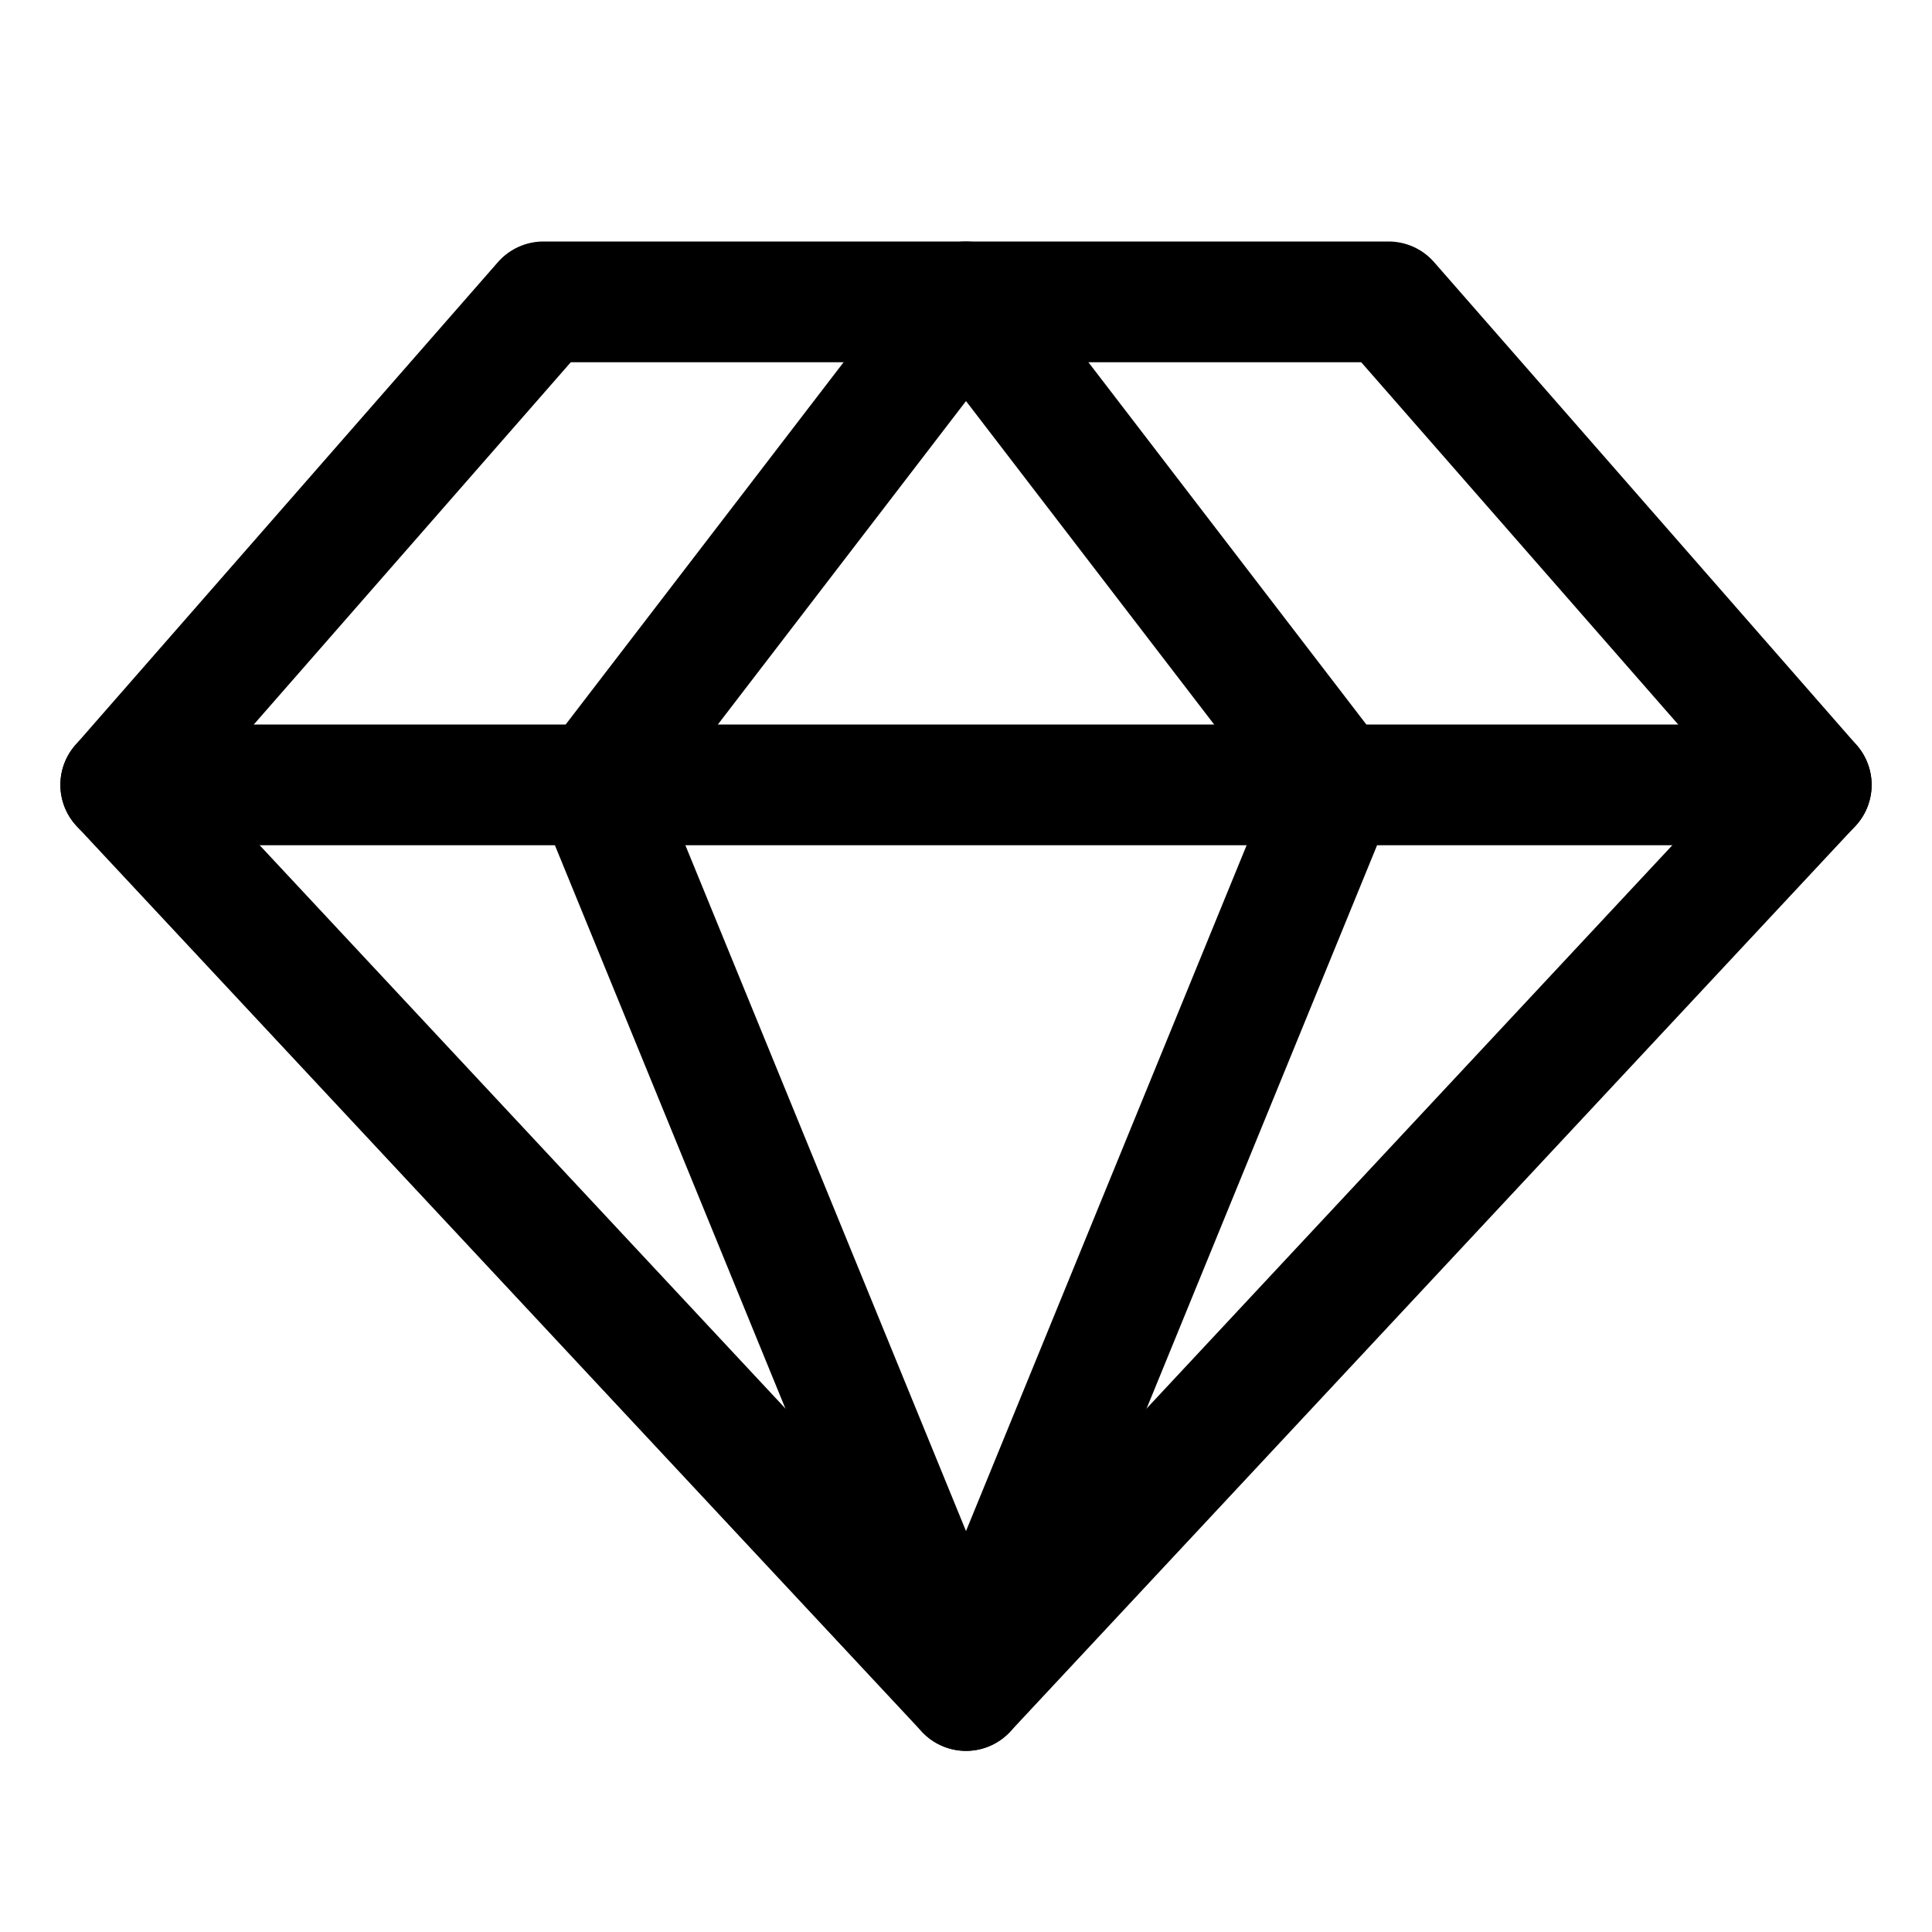 <svg xmlns="http://www.w3.org/2000/svg" viewBox="0 0 256 256"><rect width="256" height="256" fill="none"></rect><polygon stroke-width="16" stroke-linejoin="round" stroke-linecap="round" stroke="#000" points="72 40 184 40 240 104 128 224 16 104 72 40" fill="none"></polygon><polygon stroke-width="16" stroke-linejoin="round" stroke-linecap="round" stroke="#000" points="177.1 104 128 224 78.9 104 128 40 177.1 104" fill="none"></polygon><line y2="104" y1="104" x2="240" x1="16" stroke-width="16" stroke-linejoin="round" stroke-linecap="round" stroke="#000" fill="none"></line></svg>